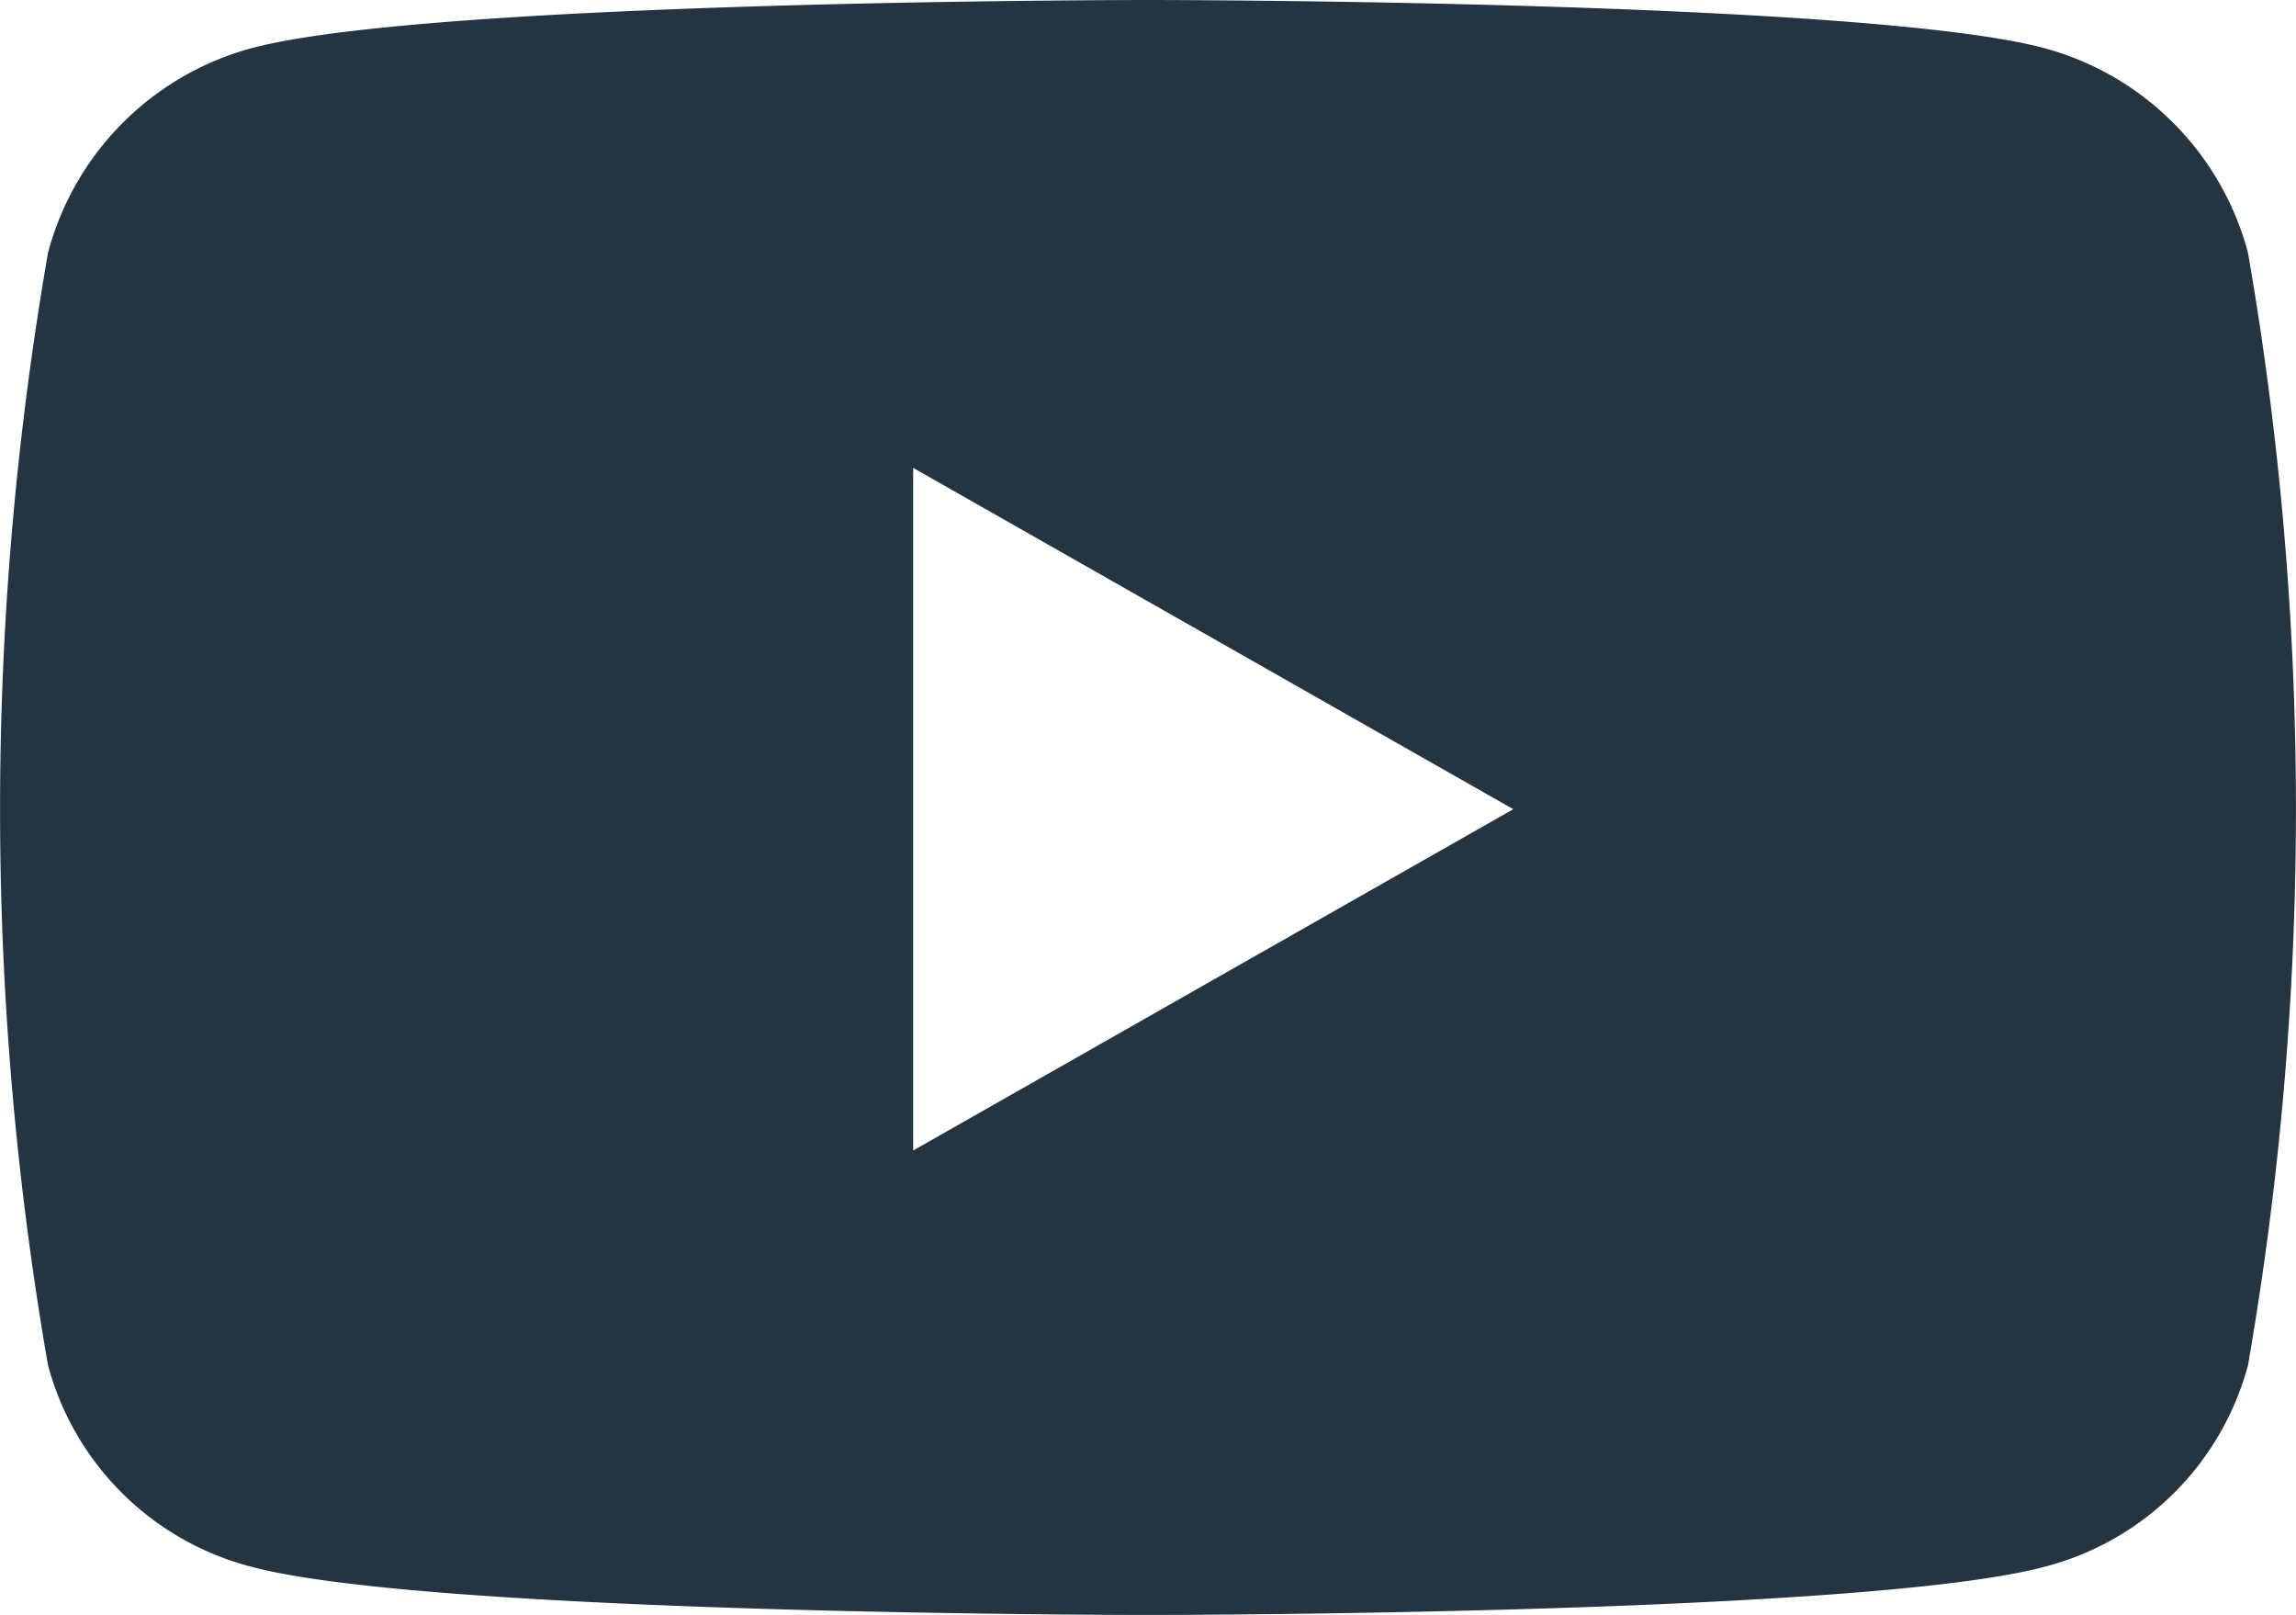 <svg xmlns="http://www.w3.org/2000/svg" width="26.242" height="18.451" viewBox="0 0 26.242 18.451">
  <path id="youtube" d="M40.626,66.887a3.3,3.3,0,0,0-2.32-2.335C36.26,64,28.054,64,28.054,64s-8.206,0-10.252.552a3.3,3.3,0,0,0-2.32,2.335,37.125,37.125,0,0,0,0,12.714,3.248,3.248,0,0,0,2.32,2.3c2.046.552,10.252.552,10.252.552s8.206,0,10.252-.552a3.248,3.248,0,0,0,2.32-2.3,37.126,37.126,0,0,0,0-12.714ZM25.37,77.146v-7.8l6.859,3.9Z" transform="translate(-14.933 -64)" fill="#243441"/>
</svg>
